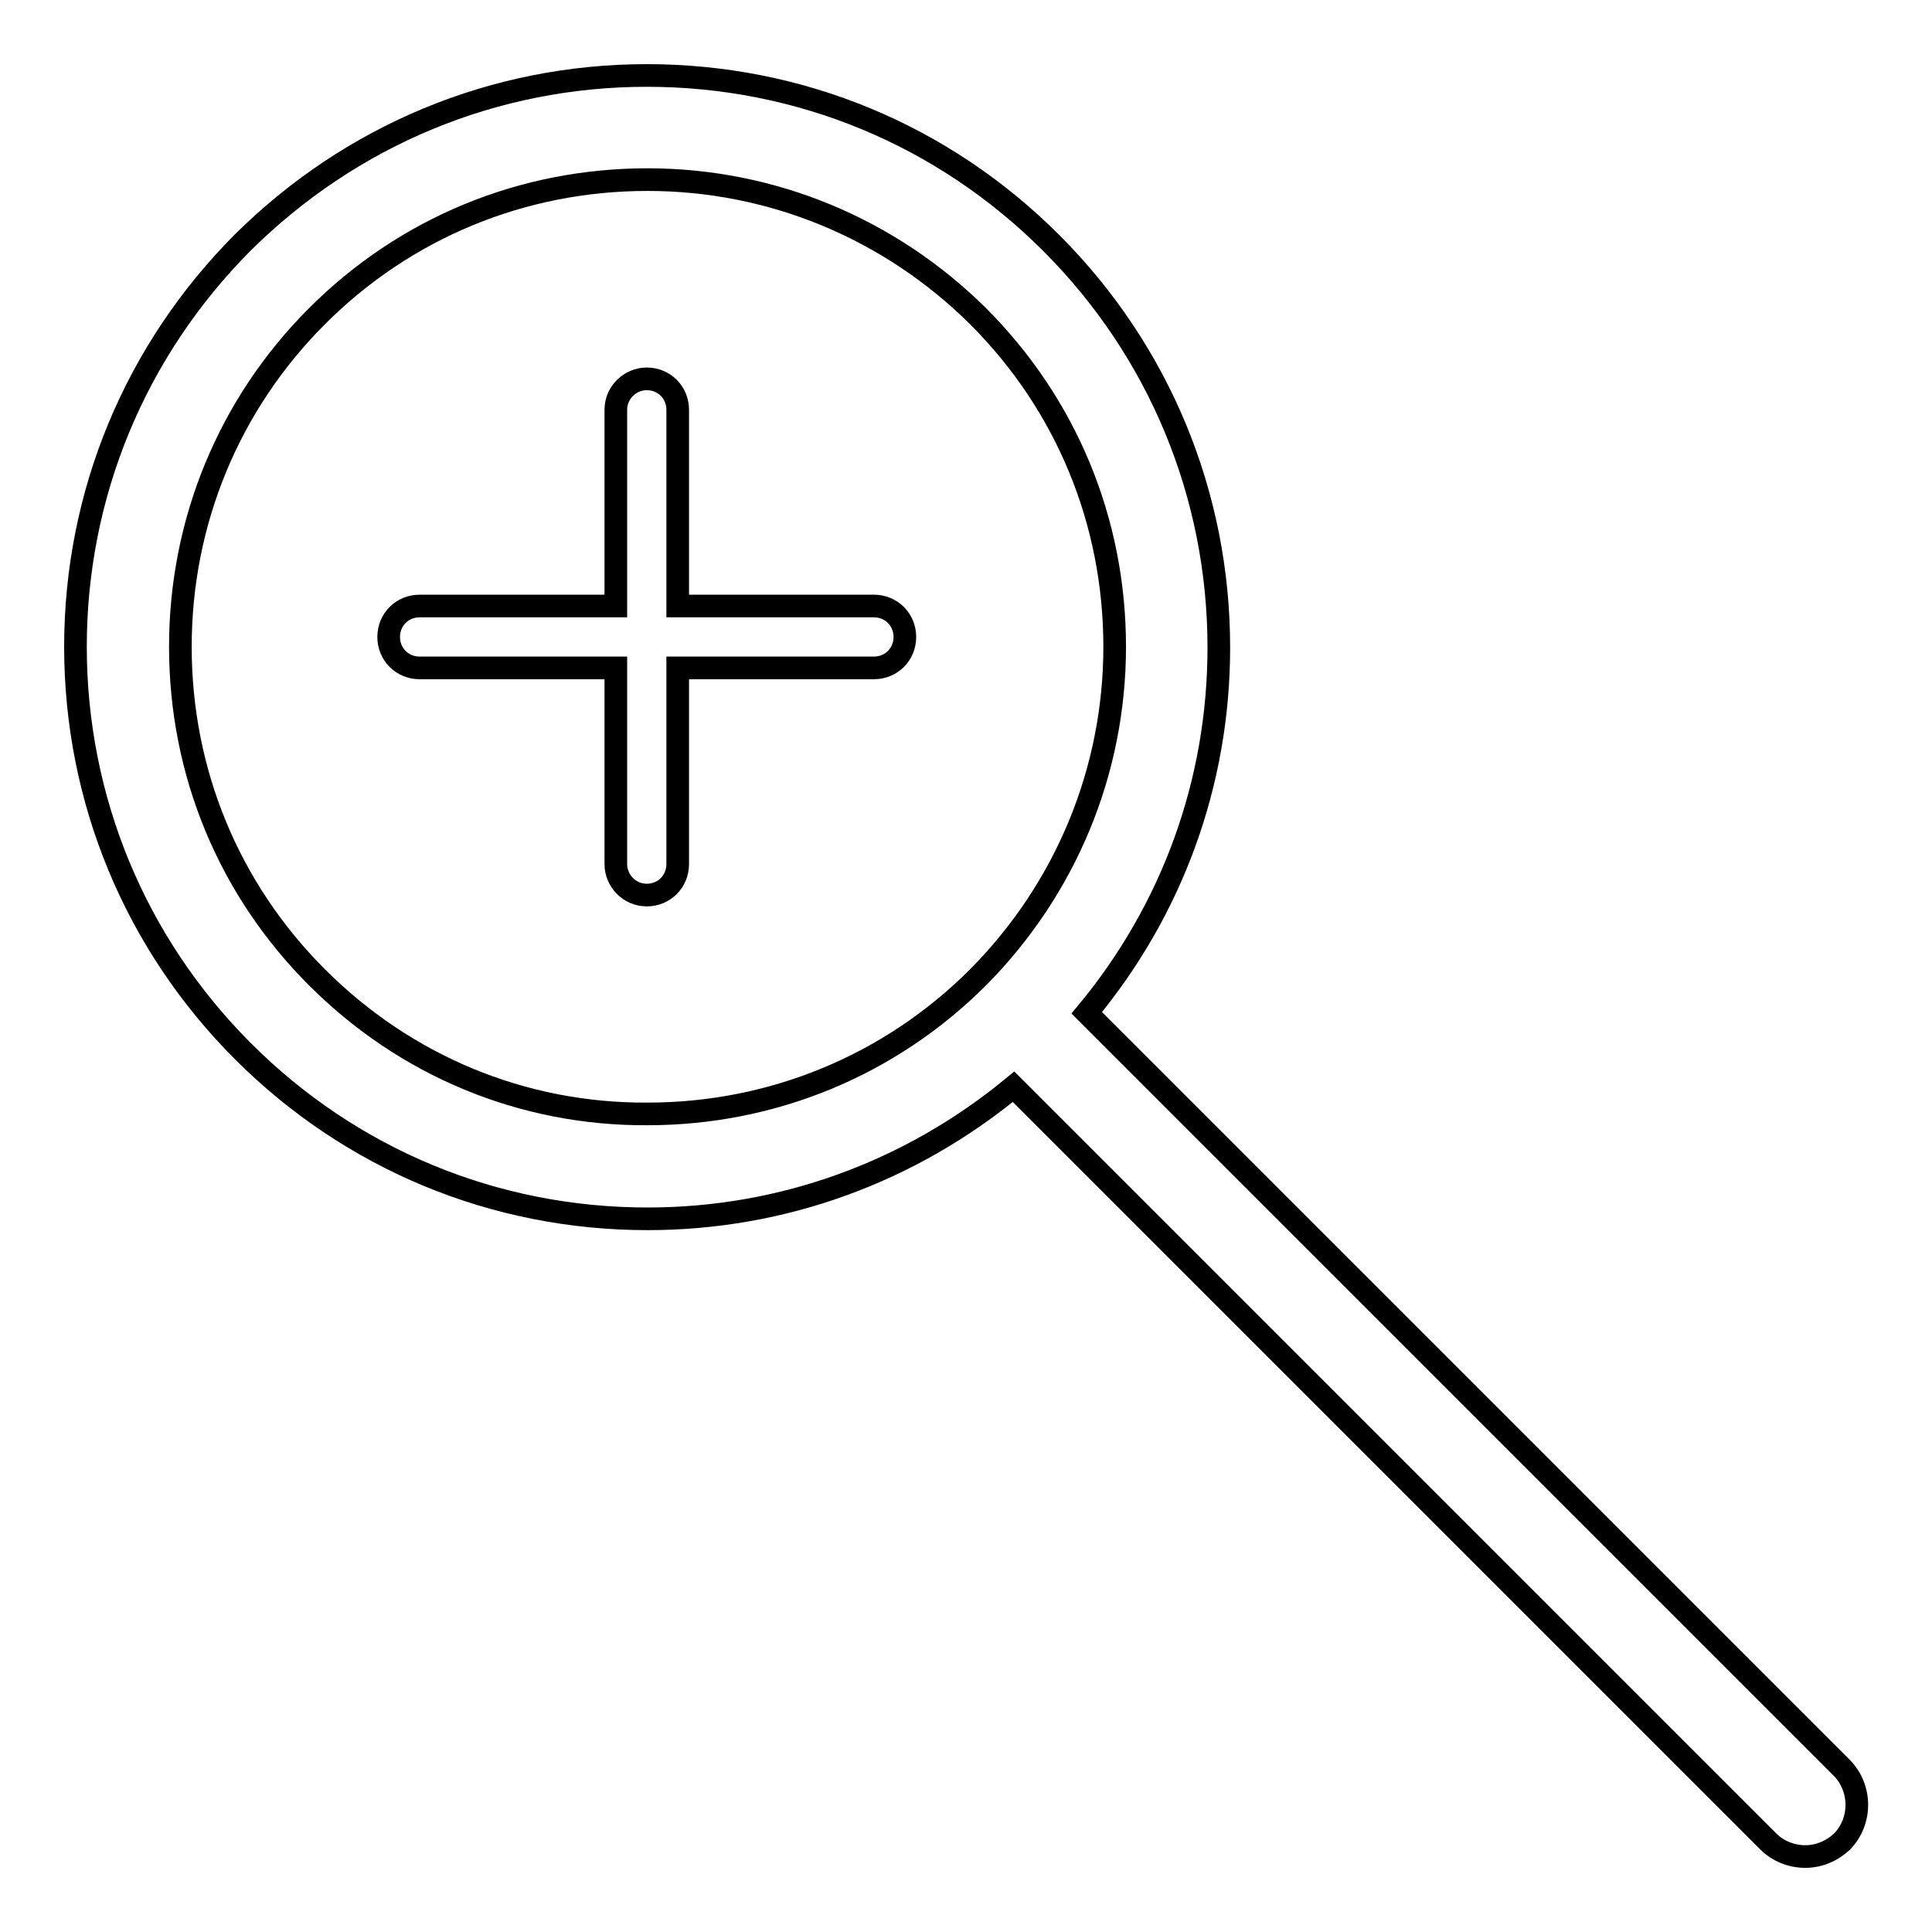 <?xml version="1.0" encoding="utf-8"?>
<!-- Svg Vector Icons : http://www.onlinewebfonts.com/icon -->
<!DOCTYPE svg PUBLIC "-//W3C//DTD SVG 1.1//EN" "http://www.w3.org/Graphics/SVG/1.1/DTD/svg11.dtd">
<svg version="1.1" xmlns="http://www.w3.org/2000/svg" xmlns:xlink="http://www.w3.org/1999/xlink" x="0px" y="0px" viewBox="0 0 256 256" enable-background="new 0 0 256 256" xml:space="preserve">
<g><g><path stroke-width="3" fill-opacity="0" stroke="#000000"  d="M244,234.2L144,134.2c11.3-13.6,17.5-30.5,17.5-48.4c0-20.2-7.9-39.3-22.2-53.6C125,17.9,106,10,85.7,10c-20.2,0-39.2,7.9-53.6,22.2C17.9,46.5,10,65.5,10,85.7c0,20.2,7.9,39.3,22.2,53.6c14.3,14.3,33.3,22.2,53.6,22.2c17.9,0,34.8-6.2,48.5-17.5l100,100c1.3,1.3,3.1,2,4.9,2c1.8,0,3.5-0.7,4.9-2C246.7,241.3,246.7,236.9,244,234.2z M42,129.5c-11.7-11.7-18.1-27.2-18.1-43.8c0-16.5,6.4-32.1,18.1-43.8c11.7-11.7,27.2-18.1,43.8-18.1c16.5,0,32.1,6.5,43.8,18.1c11.7,11.7,18.1,27.2,18.1,43.8c0,16.5-6.5,32.1-18.1,43.8c-11.7,11.7-27.3,18.1-43.8,18.1C69.2,147.7,53.7,141.2,42,129.5z"/><path stroke-width="3" fill-opacity="0" stroke="#000000"  d="M115.8,80.3h-26v-26c0-2.3-1.8-4.1-4.1-4.1c-2.2,0-4.1,1.8-4.1,4.1v26h-26c-2.3,0-4.1,1.8-4.1,4.1c0,2.3,1.8,4.1,4.1,4.1h26v26c0,2.2,1.8,4.1,4.1,4.1c2.3,0,4.1-1.8,4.1-4.1v-26h26c2.3,0,4.1-1.8,4.1-4.1C119.9,82.1,118.1,80.3,115.8,80.3z"/></g></g>
</svg>